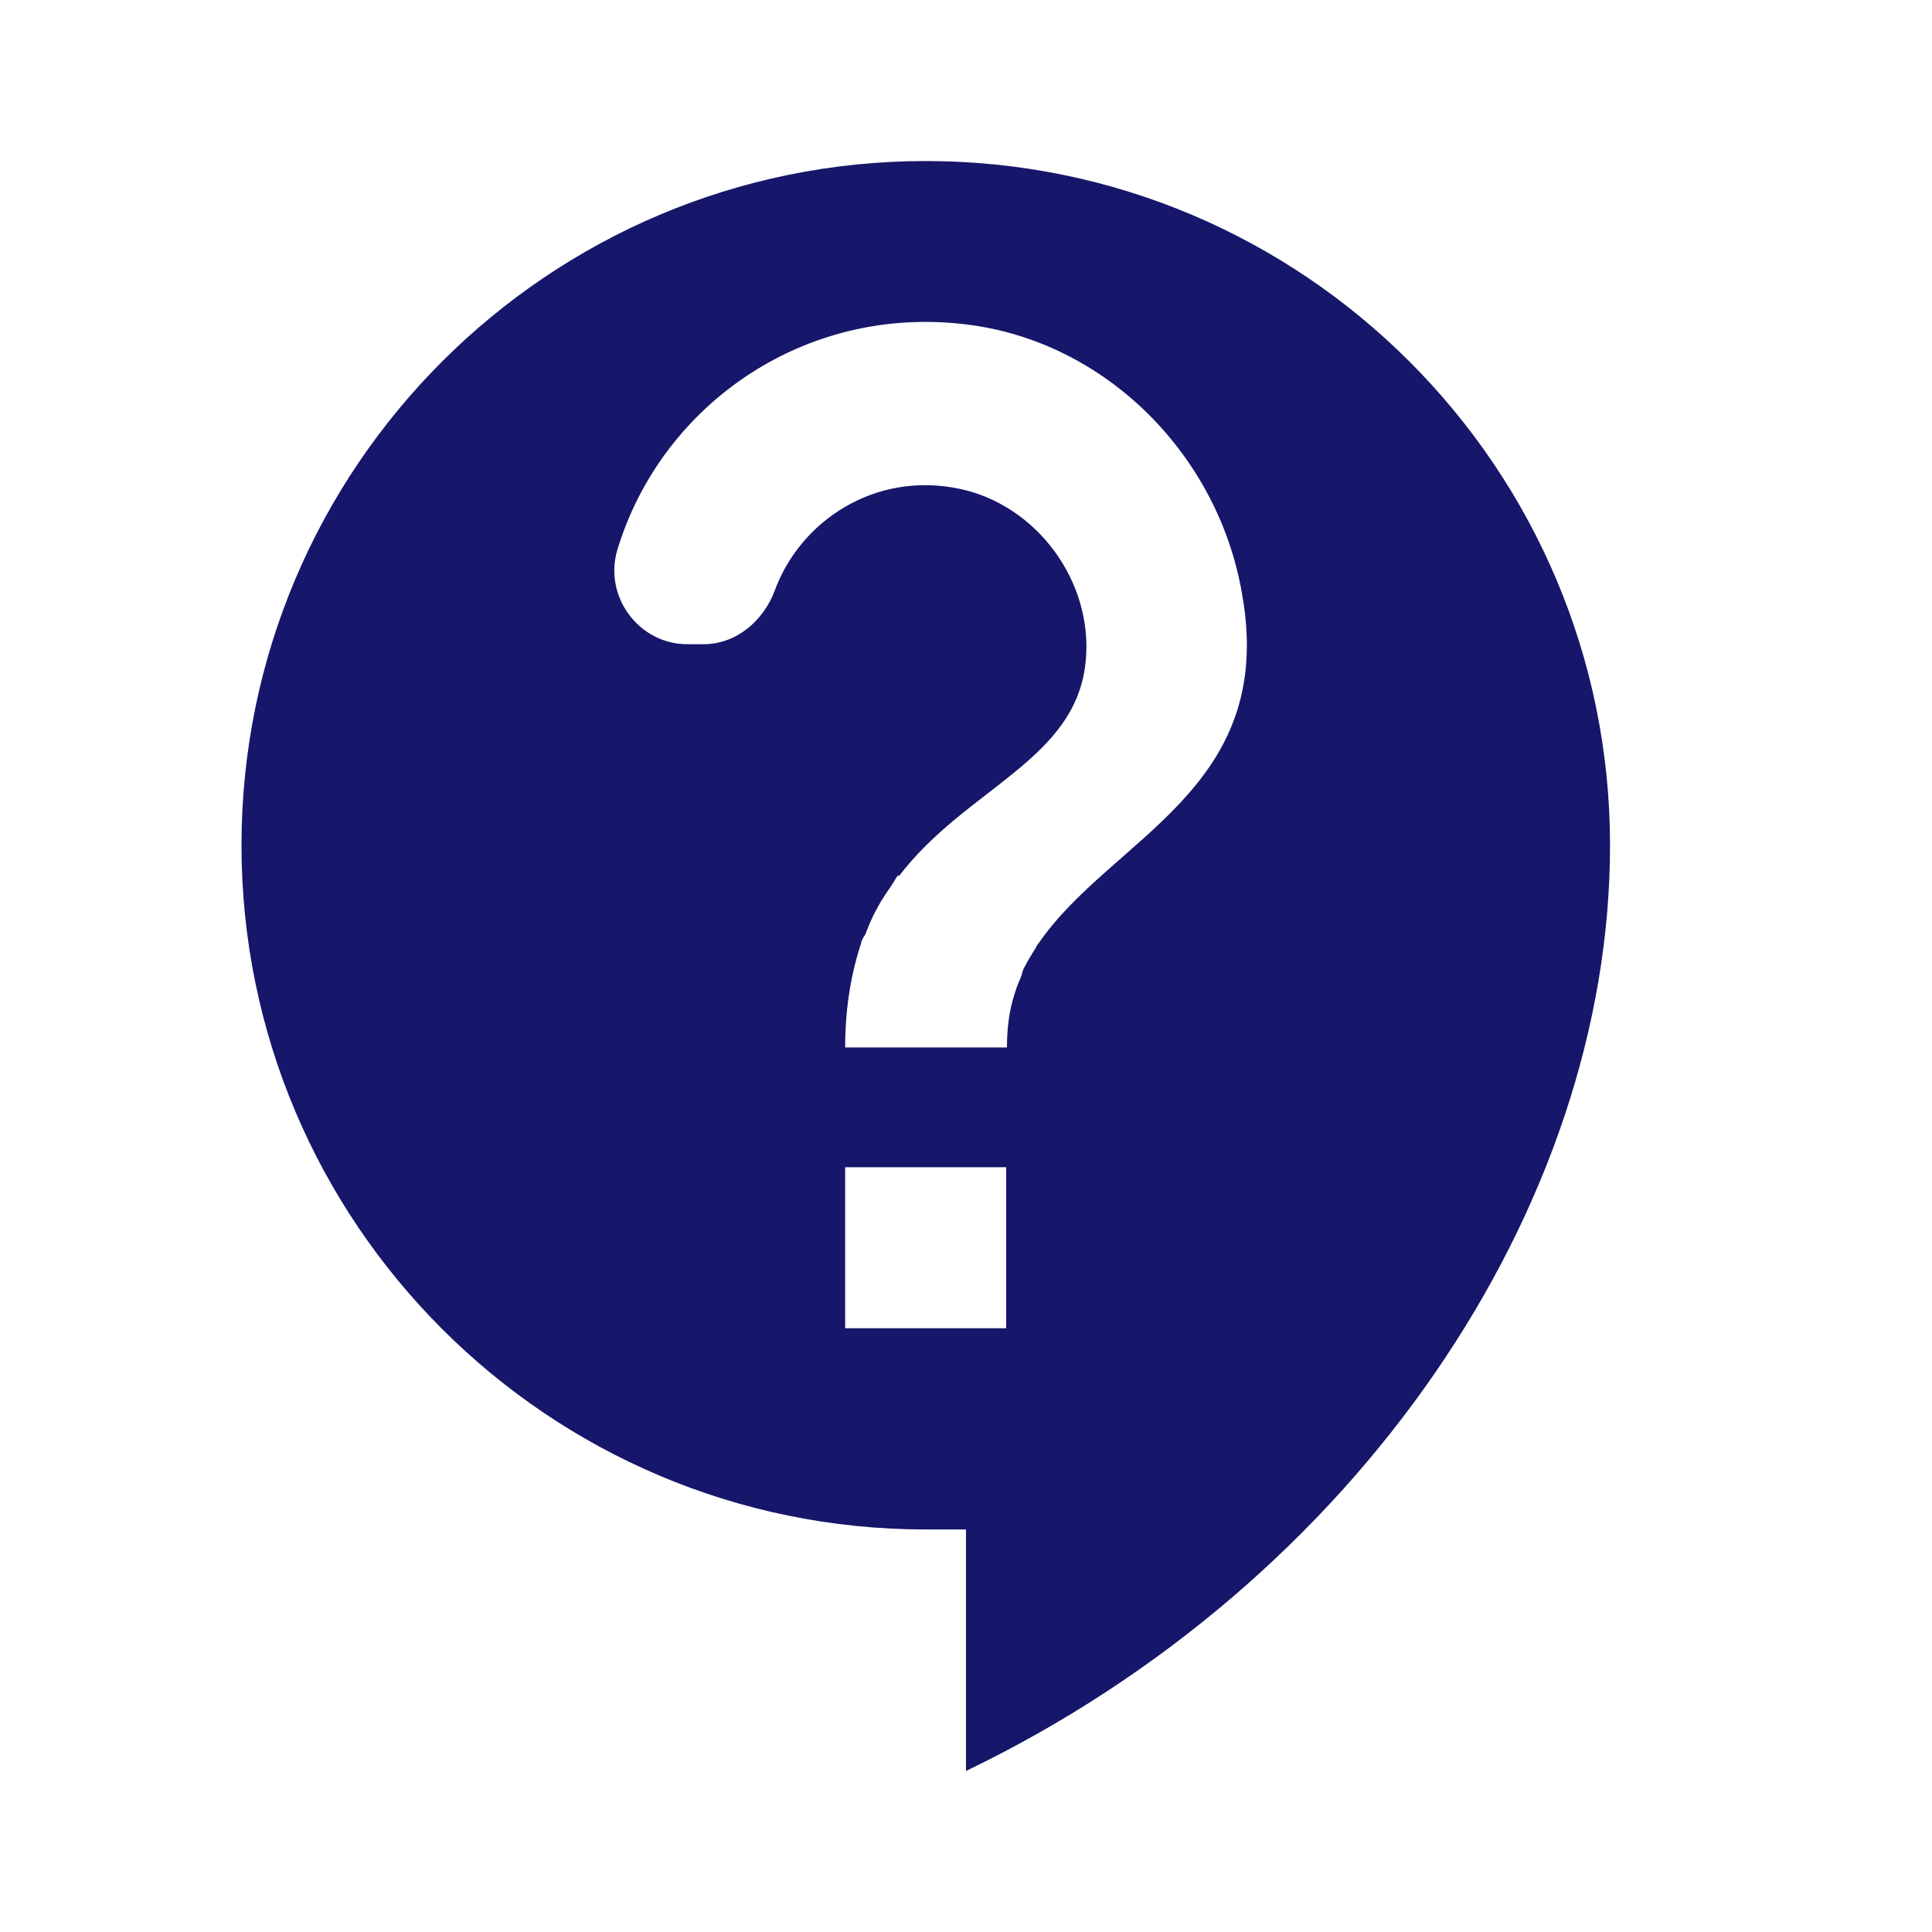 <svg fill="none" height="20" viewBox="0 0 20 20" width="20" xmlns="http://www.w3.org/2000/svg"><path d="m9.583 1.667c-3.908 0-7.083 3.175-7.083 7.083 0 3.908 3.175 7.083 7.083 7.083h.417v2.5c4.05-1.95 6.667-5.833 6.667-9.583 0-3.908-3.175-7.083-7.083-7.083zm.833 12.083h-1.667v-1.667h1.667zm.333-3.983c-.008.008-.017.025-.025.042-.042.067-.083.133-.117.2-.017.025-.025.058-.033.092-.025.058-.05.117-.067.175-.058.175-.083.358-.083.567h-1.675c0-.425.067-.783.167-1.083 0-.008 0-.017.008-.025.008-.033.033-.05.042-.083.05-.133.108-.25.183-.367.025-.042.058-.083.083-.125.025-.033.042-.075.067-.1l.008.008c.7-.917 1.842-1.2 1.933-2.233.075-.817-.508-1.608-1.308-1.775-.867-.183-1.65.325-1.917 1.067-.117.3-.392.542-.733.542h-.167c-.5 0-.867-.492-.725-.975.458-1.517 1.975-2.575 3.692-2.325 1.408.208 2.533 1.367 2.775 2.775.367 2.033-1.358 2.525-2.108 3.625z" fill="#16166a"/></svg>